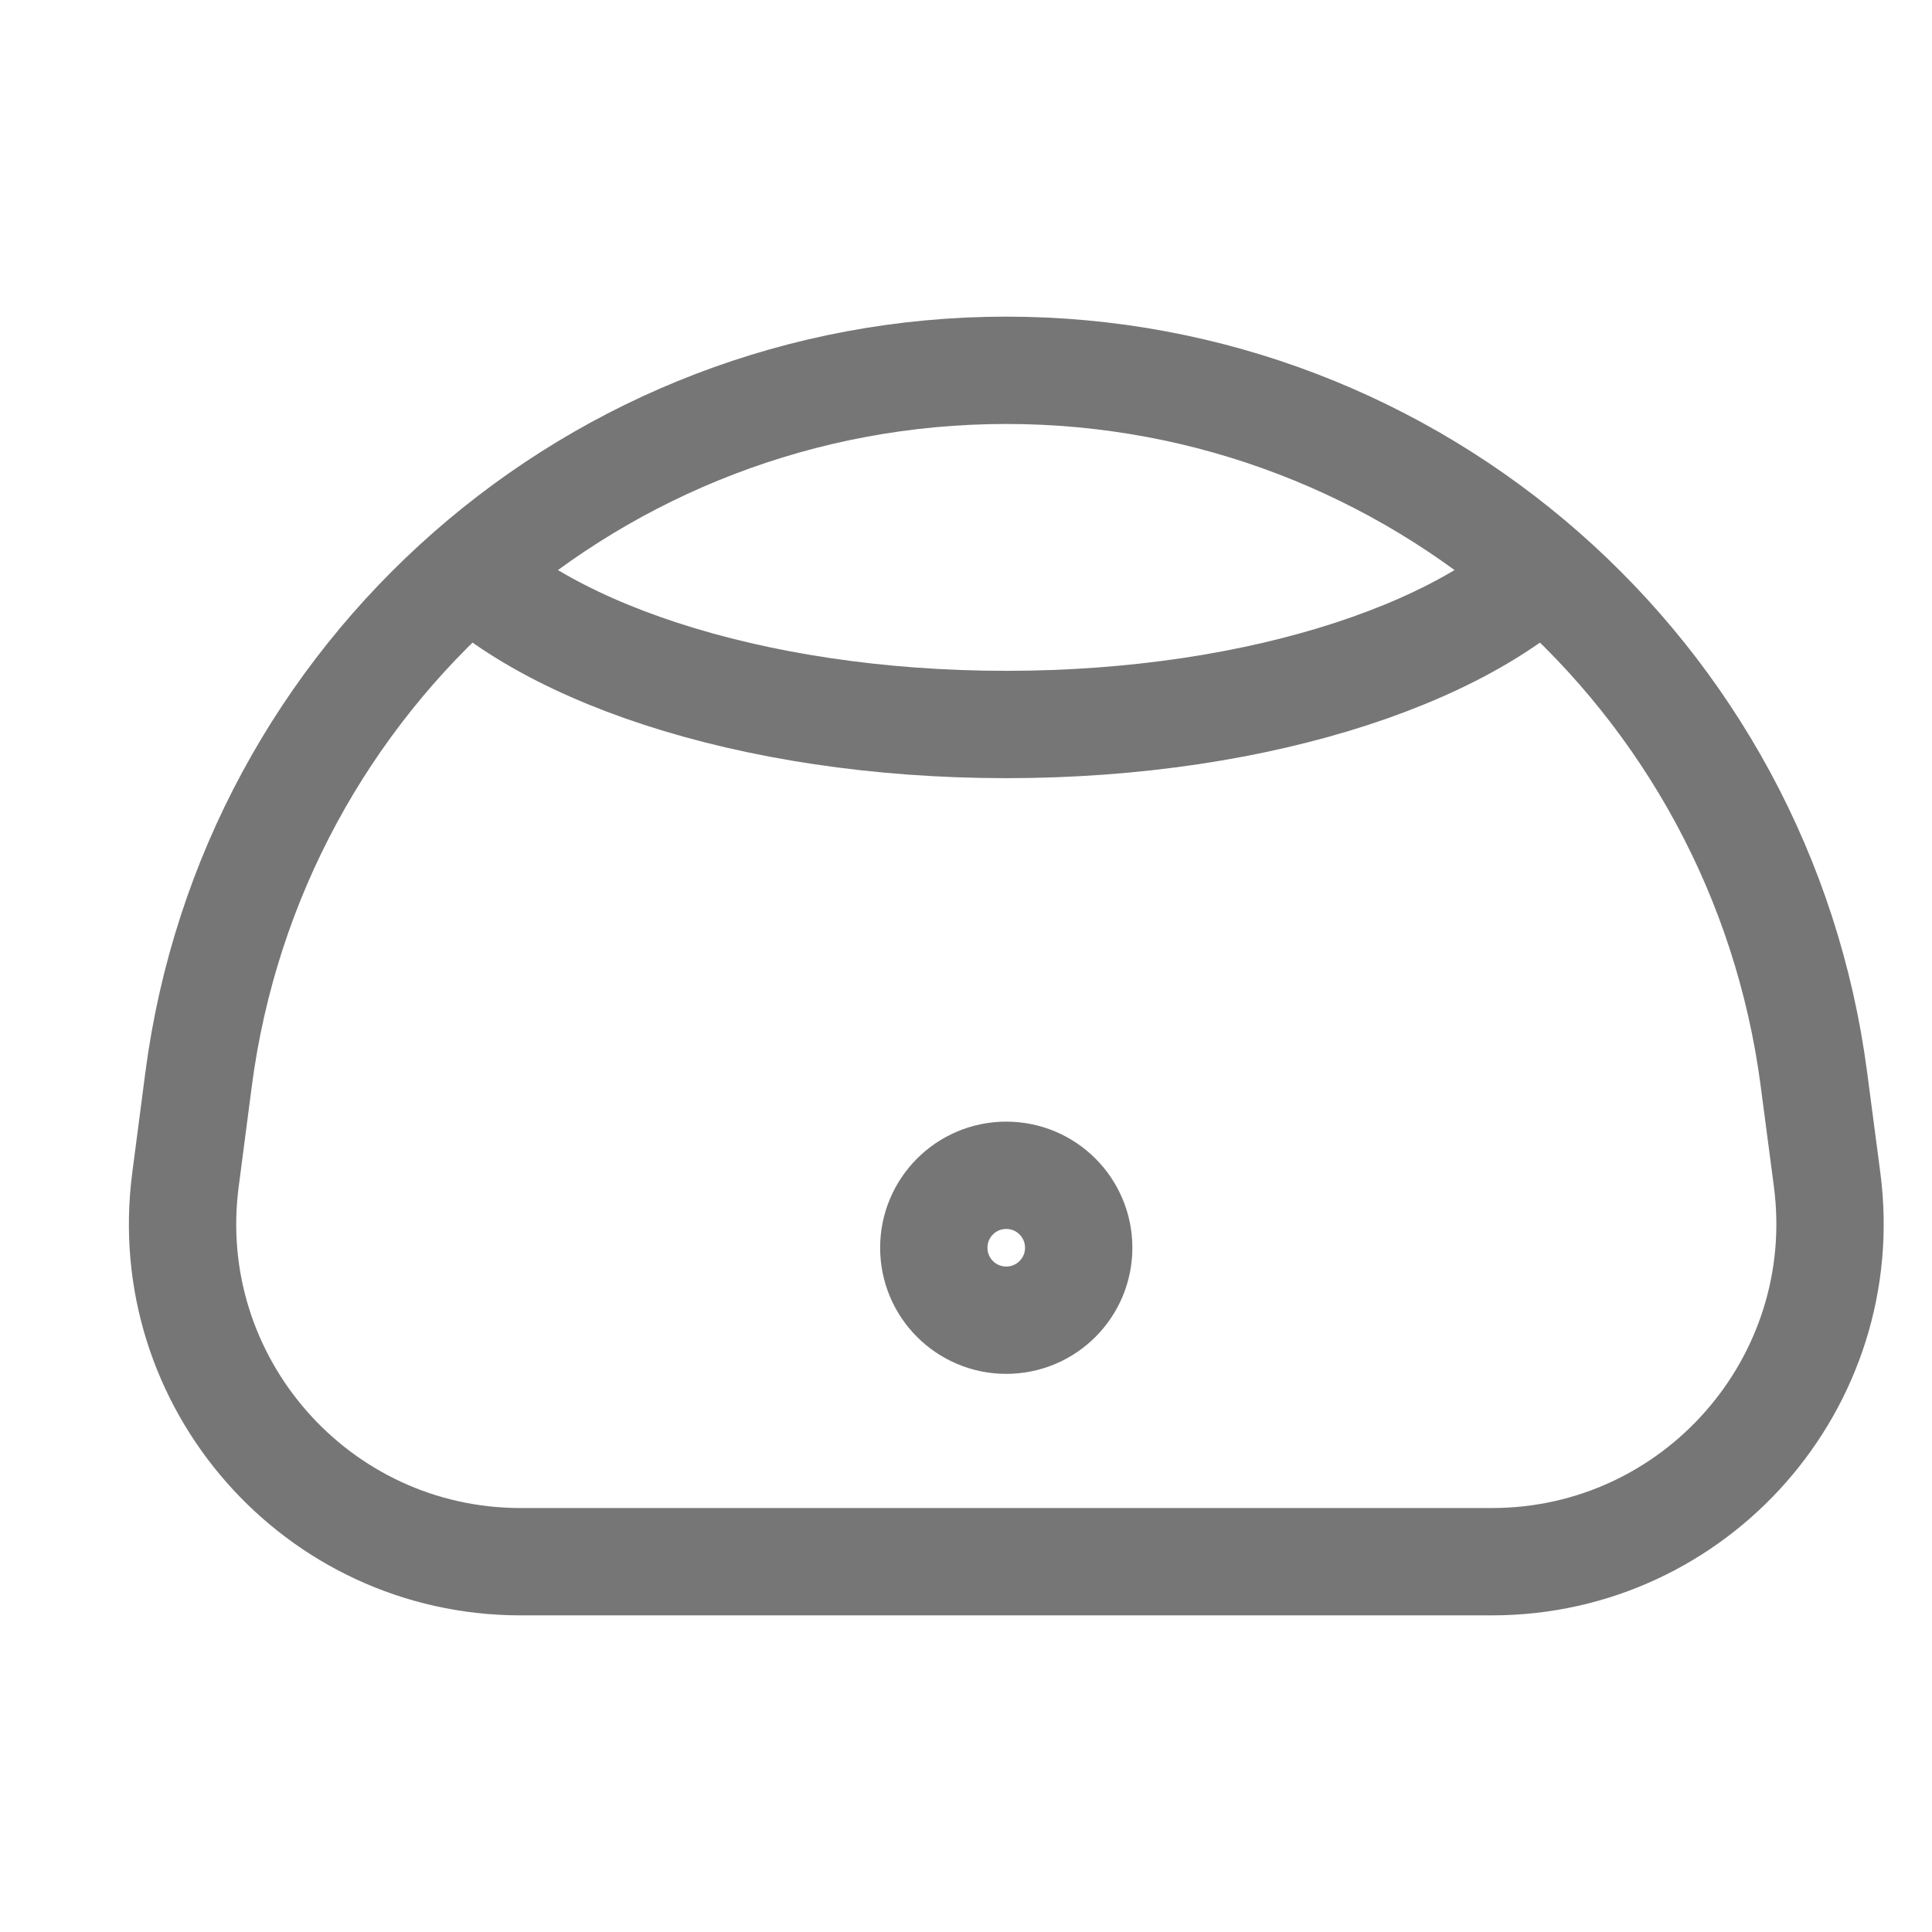<svg xmlns="http://www.w3.org/2000/svg" fill="none" viewBox="0 0 18 18" height="18" width="18">
<g clip-path="url(#clip0_312_8)">
<path stroke="#767676" d="M1.85 10.056C2.344 6.277 5.564 3.45 9.375 3.45C13.186 3.45 16.406 6.277 16.9 10.056L17.023 10.992C17.269 12.878 15.801 14.55 13.899 14.55H4.851C2.949 14.55 1.481 12.878 1.728 10.992L1.85 10.056Z"></path>
<path stroke="#767676" d="M9.375 12.3C9.748 12.3 10.05 11.998 10.05 11.625C10.05 11.252 9.748 10.95 9.375 10.95C9.002 10.95 8.7 11.252 8.7 11.625C8.7 11.998 9.002 12.3 9.375 12.3Z"></path>
<path stroke="#767676" d="M4.125 5.069C4.938 6.052 6.982 6.75 9.375 6.75C11.768 6.75 13.812 6.052 14.625 5.069"></path>
</g>
<defs>
<clipPath id="clip0_312_8">
<rect fill="white" height="18" width="18"></rect>
</clipPath>
</defs>
</svg>
